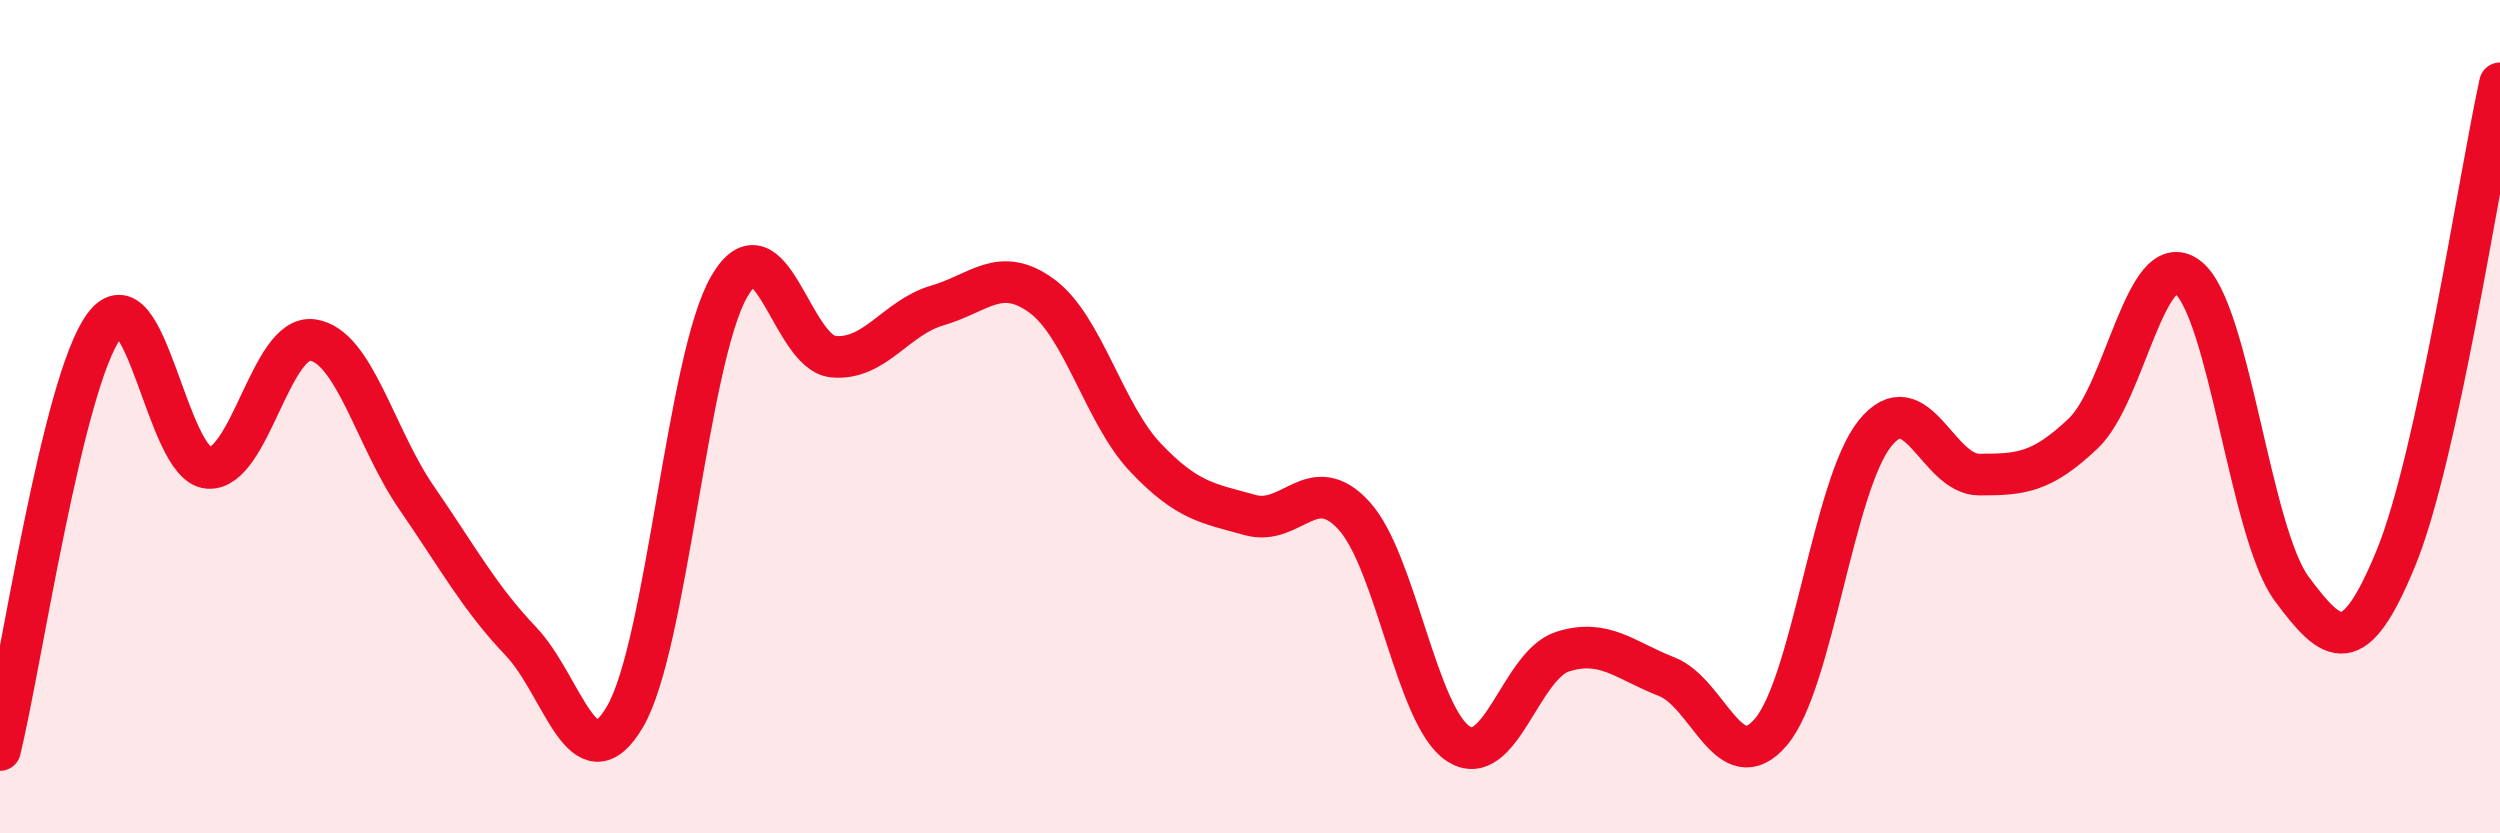 
    <svg width="60" height="20" viewBox="0 0 60 20" xmlns="http://www.w3.org/2000/svg">
      <path
        d="M 0,18 C 0.5,15.96 1.5,9.17 2.5,7.82 C 3.5,6.47 4,11.16 5,11.23 C 6,11.3 6.5,8.02 7.5,8.16 C 8.5,8.3 9,10.5 10,11.95 C 11,13.4 11.5,14.34 12.5,15.39 C 13.5,16.44 14,18.9 15,17.2 C 16,15.5 16.5,8.61 17.5,6.88 C 18.5,5.15 19,8.47 20,8.56 C 21,8.65 21.5,7.62 22.5,7.33 C 23.5,7.04 24,6.37 25,7.1 C 26,7.83 26.5,9.94 27.5,10.99 C 28.5,12.04 29,12.08 30,12.36 C 31,12.64 31.5,11.28 32.5,12.38 C 33.5,13.48 34,17.2 35,17.85 C 36,18.5 36.5,15.96 37.5,15.64 C 38.5,15.32 39,15.85 40,16.24 C 41,16.63 41.5,18.74 42.5,17.57 C 43.5,16.4 44,11.64 45,10.4 C 46,9.16 46.5,11.39 47.5,11.39 C 48.5,11.39 49,11.35 50,10.4 C 51,9.45 51.5,5.9 52.5,6.65 C 53.5,7.4 54,12.78 55,14.13 C 56,15.48 56.5,15.83 57.5,13.4 C 58.5,10.97 59.5,4.28 60,2L60 20L0 20Z"
        fill="#EB0A25"
        opacity="0.1"
        stroke-linecap="round"
        stroke-linejoin="round"
      />
      <path
        d="M 0,18 C 0.5,15.96 1.5,9.17 2.5,7.82 C 3.5,6.47 4,11.16 5,11.23 C 6,11.3 6.5,8.02 7.5,8.16 C 8.5,8.3 9,10.5 10,11.95 C 11,13.4 11.5,14.34 12.5,15.39 C 13.5,16.44 14,18.9 15,17.2 C 16,15.5 16.5,8.61 17.5,6.88 C 18.5,5.15 19,8.47 20,8.56 C 21,8.65 21.5,7.62 22.5,7.33 C 23.5,7.04 24,6.37 25,7.1 C 26,7.83 26.5,9.94 27.5,10.99 C 28.5,12.04 29,12.08 30,12.36 C 31,12.64 31.5,11.28 32.5,12.38 C 33.5,13.48 34,17.2 35,17.85 C 36,18.5 36.5,15.96 37.5,15.64 C 38.5,15.32 39,15.85 40,16.24 C 41,16.63 41.5,18.74 42.5,17.57 C 43.5,16.4 44,11.64 45,10.4 C 46,9.16 46.5,11.39 47.5,11.39 C 48.5,11.39 49,11.35 50,10.4 C 51,9.45 51.5,5.9 52.5,6.65 C 53.5,7.4 54,12.78 55,14.13 C 56,15.48 56.5,15.83 57.5,13.4 C 58.5,10.97 59.5,4.28 60,2"
        stroke="#EB0A25"
        stroke-width="1"
        fill="none"
        stroke-linecap="round"
        stroke-linejoin="round"
      />
    </svg>
  